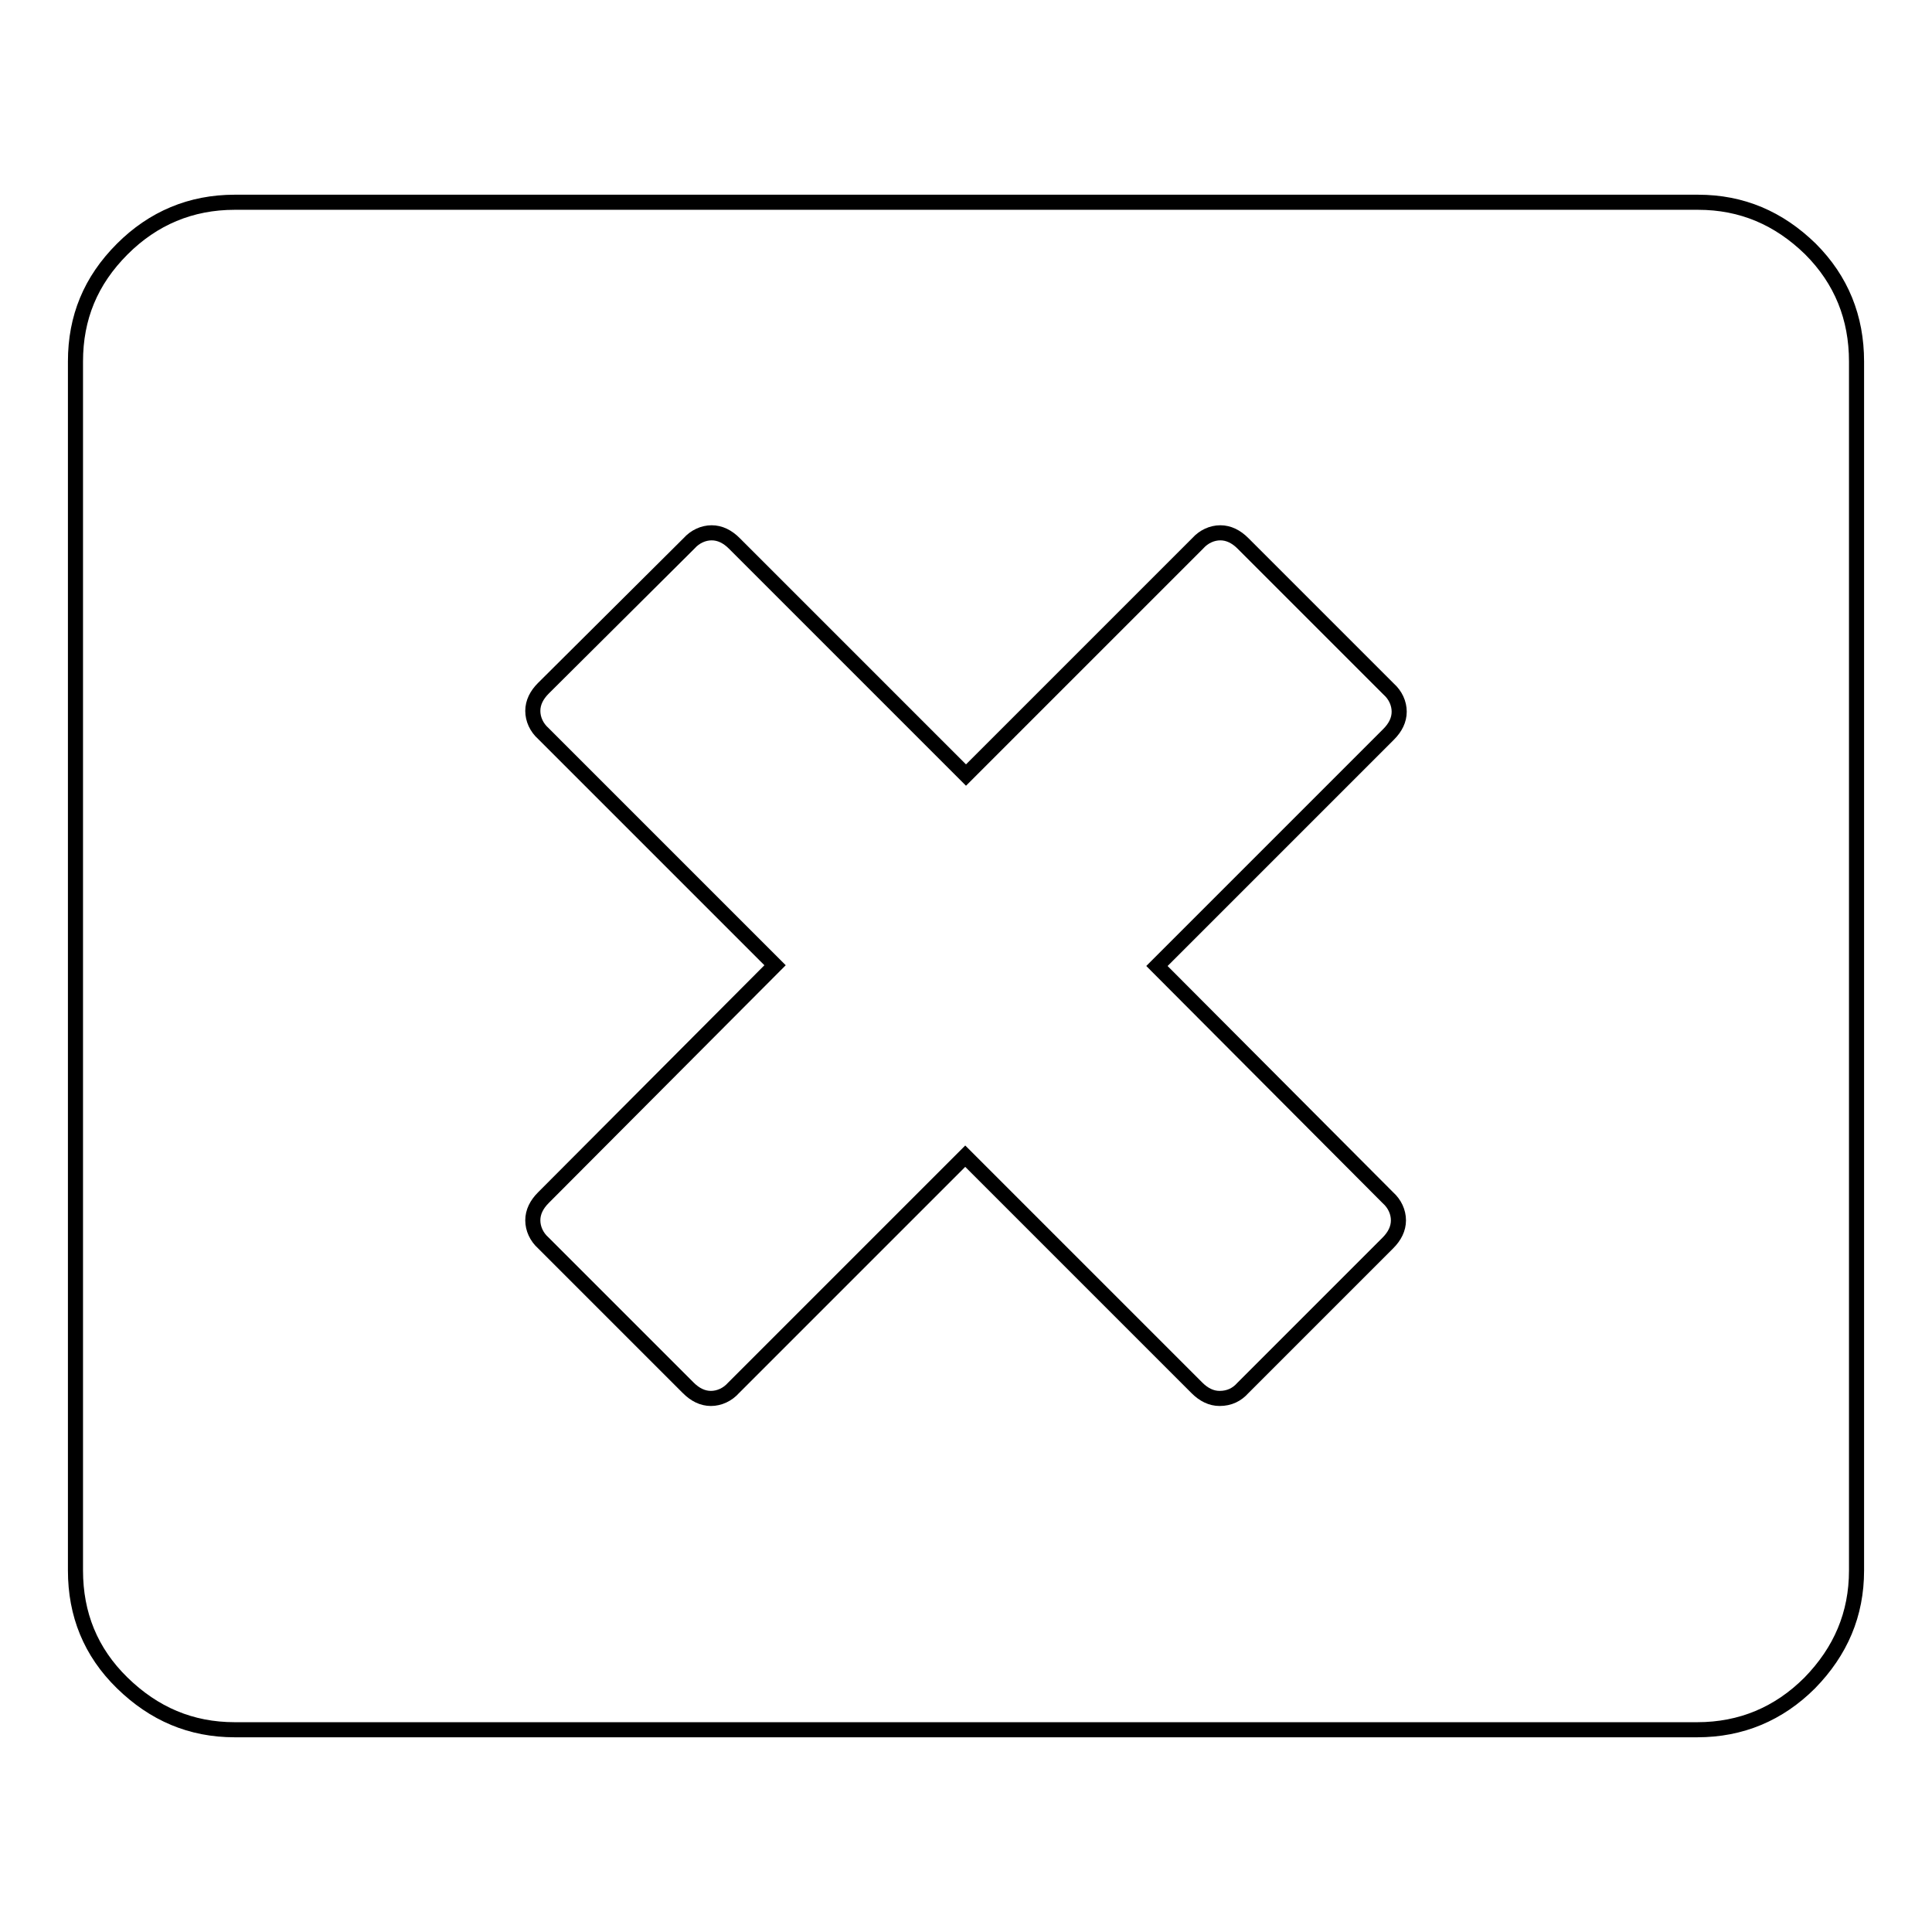 <?xml version="1.0" encoding="utf-8"?>
<!-- Svg Vector Icons : http://www.onlinewebfonts.com/icon -->
<!DOCTYPE svg PUBLIC "-//W3C//DTD SVG 1.1//EN" "http://www.w3.org/Graphics/SVG/1.1/DTD/svg11.dtd">
<svg version="1.1" xmlns="http://www.w3.org/2000/svg" xmlns:xlink="http://www.w3.org/1999/xlink" x="0px" y="0px" viewBox="0 0 256 256" enable-background="new 0 0 256 256" xml:space="preserve">
<g> <path stroke-width="2" fill-opacity="0" stroke="#000000"  d="M246,47.9v160.2c0,5.8-2.1,10.7-6.2,14.9c-4.1,4.1-9.1,6.2-14.9,6.2H31.1c-5.8,0-10.7-2.1-14.9-6.2 c-4.2-4.1-6.2-9.1-6.2-14.9V47.9c0-5.8,2-10.7,6.2-14.9c4.1-4.1,9.1-6.2,14.9-6.2h193.9c5.8,0,10.7,2.1,14.9,6.2 C244,37.1,246,42.1,246,47.9z M164.7,183.9l19.2-19.2c0.9-0.9,1.4-1.9,1.4-3s-0.5-2.2-1.4-3L153.3,128L184,97.3 c0.9-0.9,1.4-1.9,1.4-3s-0.5-2.2-1.4-3L164.7,72c-0.9-0.9-1.9-1.4-3-1.4c-1.1,0-2.2,0.5-3,1.4L128,102.7L97.3,72 c-0.9-0.9-1.9-1.4-3-1.4s-2.2,0.5-3,1.4L72,91.2c-0.9,0.9-1.4,1.9-1.4,3s0.5,2.2,1.4,3l30.7,30.7L72,158.7c-0.9,0.9-1.4,1.9-1.4,3 s0.5,2.2,1.4,3l19.2,19.2c0.9,0.9,1.9,1.4,3,1.4s2.2-0.5,3-1.4l30.7-30.7l30.7,30.7c0.9,0.9,1.9,1.4,3,1.4 C162.9,185.3,163.9,184.8,164.7,183.9L164.7,183.9z"/></g>
</svg>